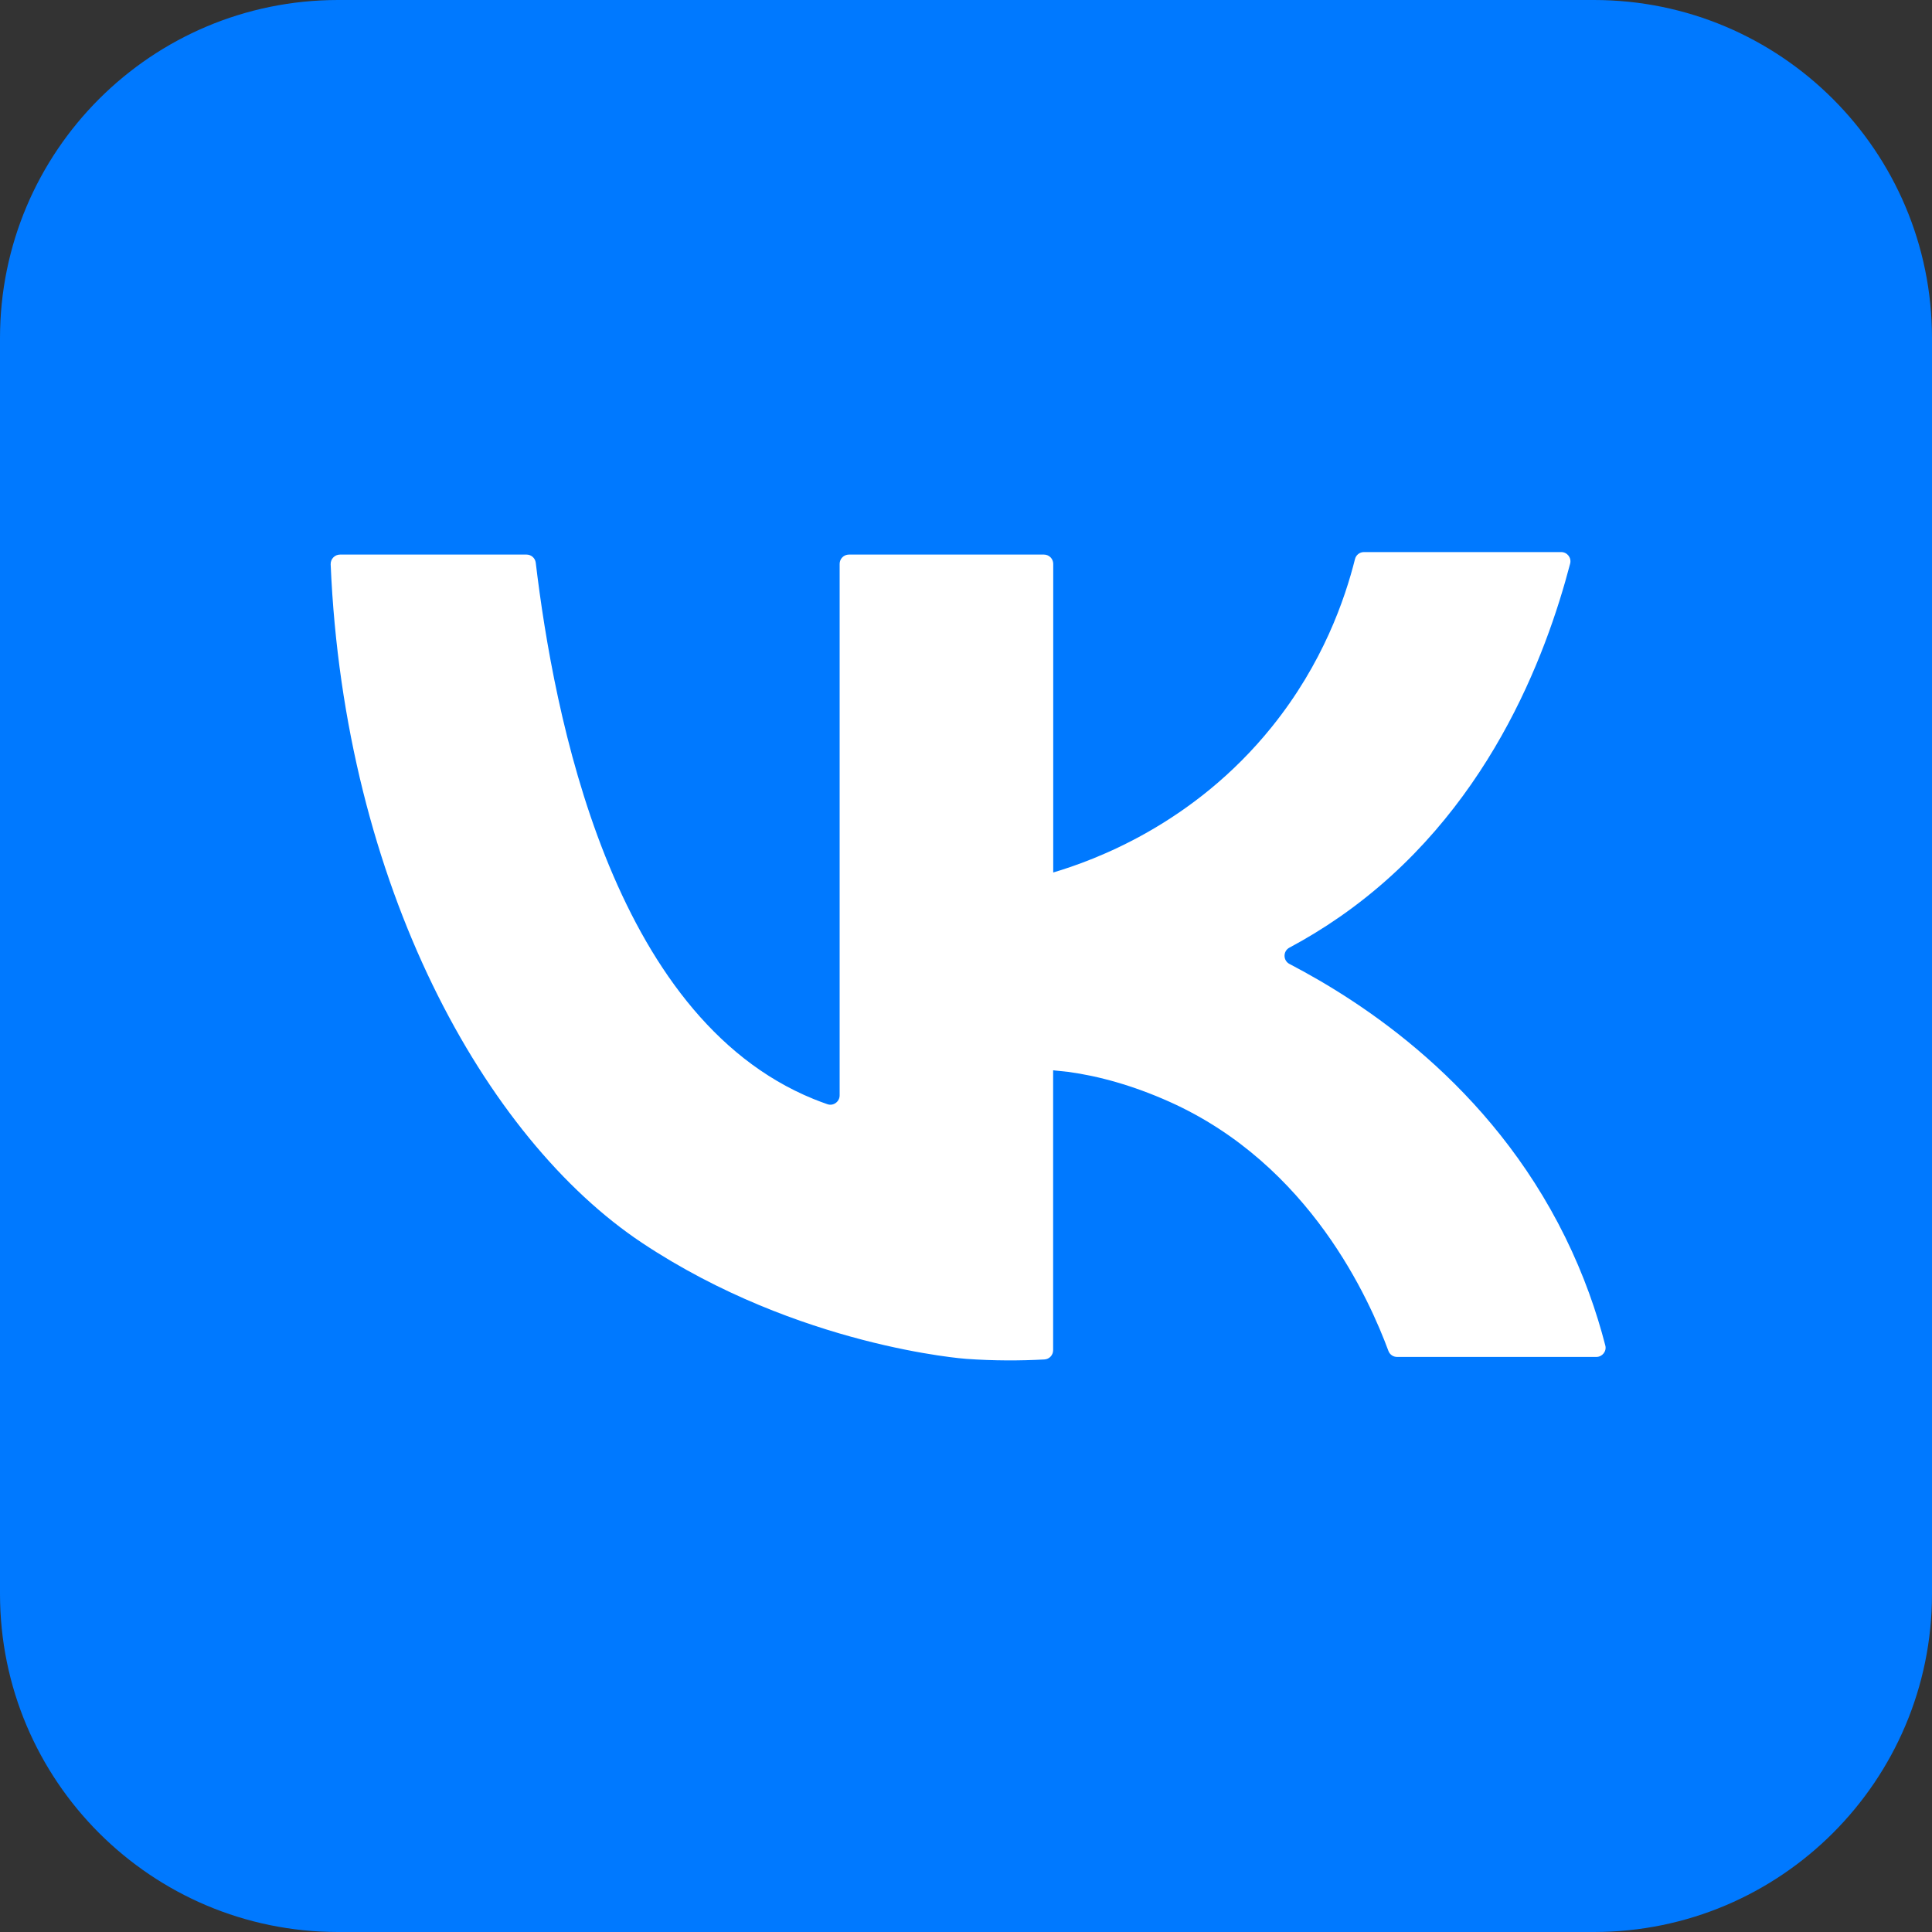 <?xml version="1.0" encoding="utf-8"?>
<!-- Generator: Adobe Illustrator 27.1.1, SVG Export Plug-In . SVG Version: 6.00 Build 0)  -->
<svg version="1.0" id="JkGc36CJhE_251" xmlns="http://www.w3.org/2000/svg" xmlns:xlink="http://www.w3.org/1999/xlink" x="0px" y="0px"
	 viewBox="0 0 200 200" style="enable-background:new 0 0 200 200;" xml:space="preserve">
<rect x="0" y="0" width="200" height="200" fill="#333333" stroke="none"/>
<path fill="#0079FF" d="M165,200H35c-19.33,0-35-15.67-35-35V35C0,15.67,15.67,0,35,0h130c19.33,0,35,15.67,35,35v130
	C200,184.33,184.33,200,165,200z"/>
<path fill="#FFFFFF" d="M110.58,110.96c3.17,0.43,6.71,1.41,10.45,3.08c14.64,6.54,20.78,20.64,22.7,25.81c0.14,0.38,0.5,0.62,0.9,0.62
	h20.62c0.62,0,1.09-0.59,0.93-1.19c-0.9-3.49-2.22-7.29-4.15-11.21c-7.79-15.82-20.95-24.32-28.54-28.28
	c-0.68-0.35-0.69-1.33-0.01-1.69c1.74-0.93,3.49-1.99,5.23-3.2c15.29-10.64,21.34-27.05,23.83-36.55c0.16-0.61-0.3-1.2-0.93-1.2
	H141.2c-0.44,0-0.82,0.29-0.93,0.72c-1.05,4.18-3.33,10.81-8.59,17.35c-8.17,10.16-18.49,13.86-22.65,15.1V58.37
	c0-0.53-0.43-0.96-0.96-0.96H87.88c-0.53,0-0.96,0.43-0.96,0.96v55.02c0,0.65-0.64,1.13-1.26,0.92c-0.49-0.17-0.97-0.35-1.44-0.54
	c-21.04-8.56-26.91-40.05-28.76-55.52c-0.06-0.48-0.47-0.84-0.95-0.84H35.2c-0.55,0-0.99,0.46-0.97,1.01
	c1.41,33.23,15.97,59.43,32.25,70.25c16.21,10.77,33.55,12,33.55,12c2.85,0.2,5.55,0.2,8.09,0.06c0.51-0.03,0.9-0.45,0.9-0.96V110.8
	L110.58,110.96z"/>
</svg>
